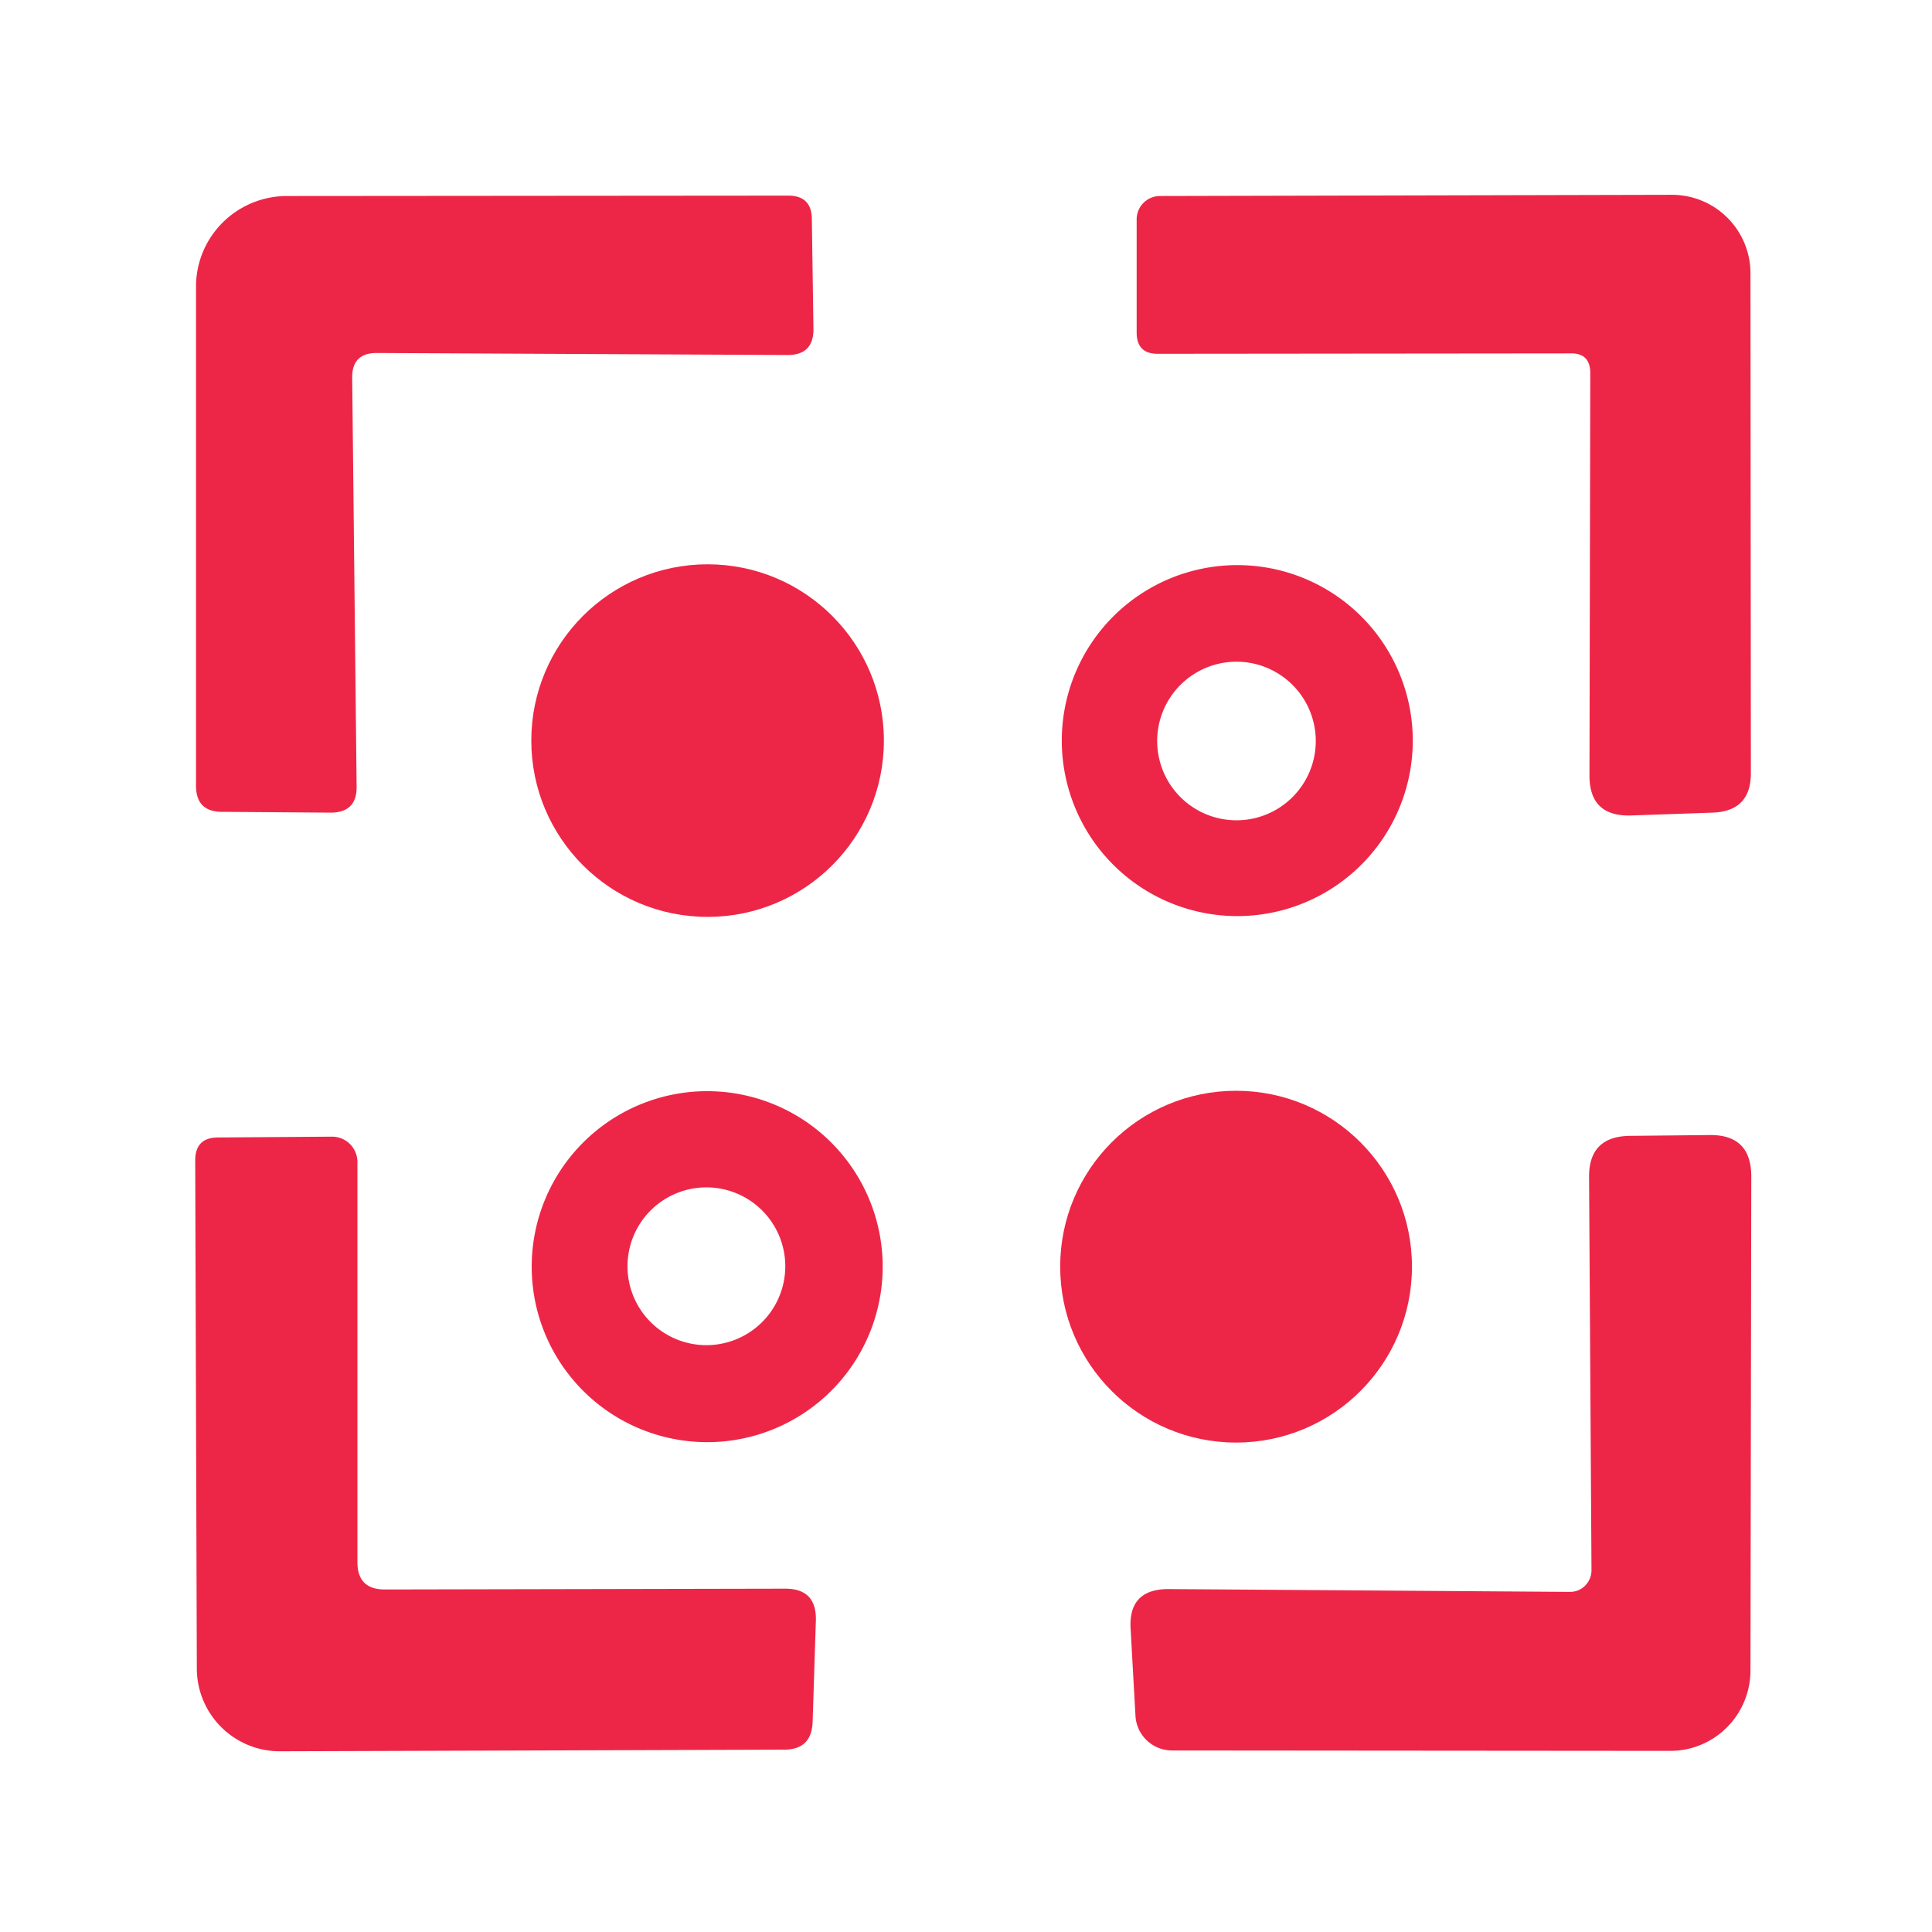 <?xml version="1.0" encoding="UTF-8" standalone="no"?>
<!DOCTYPE svg PUBLIC "-//W3C//DTD SVG 1.1//EN" "http://www.w3.org/Graphics/SVG/1.1/DTD/svg11.dtd">
<svg xmlns="http://www.w3.org/2000/svg" version="1.1" viewBox="0.00 0.00 48.00 48.00">
<path fill="#ed2647" d="
  M 8.75 9.39
  L 8.86 19.54
  Q 8.87 20.19 8.21 20.19
  L 5.52 20.17
  Q 4.87 20.17 4.87 19.52
  L 4.87 7.12
  A 2.26 2.25 0.0 0 1 7.13 4.87
  L 19.58 4.86
  Q 20.17 4.86 20.17 5.45
  L 20.21 8.18
  Q 20.21 8.82 19.57 8.82
  L 9.36 8.77
  Q 8.74 8.77 8.75 9.39
  Z"
/>
<path fill="#ed2647" d="
  M 39.02 8.78
  L 28.76 8.79
  Q 28.24 8.79 28.24 8.26
  L 28.24 5.44
  A 0.58 0.58 0.0 0 1 28.82 4.87
  L 41.54 4.84
  A 1.95 1.95 0.0 0 1 43.49 6.79
  L 43.50 19.21
  Q 43.50 20.16 42.54 20.19
  L 40.52 20.26
  Q 39.49 20.29 39.49 19.27
  L 39.51 9.27
  Q 39.51 8.77 39.02 8.78
  Z"
/>
<circle fill="#ed2647" cx="17.58" cy="18.40" r="4.38"/>
<path fill="#ed2647" d="
  M 35.10 18.40
  A 4.36 4.36 0.0 0 1 30.74 22.76
  A 4.36 4.36 0.0 0 1 26.38 18.40
  A 4.36 4.36 0.0 0 1 30.74 14.04
  A 4.36 4.36 0.0 0 1 35.10 18.40
  Z
  M 32.69 18.41
  A 1.97 1.97 0.0 0 0 30.72 16.44
  A 1.97 1.97 0.0 0 0 28.75 18.41
  A 1.97 1.97 0.0 0 0 30.72 20.38
  A 1.97 1.97 0.0 0 0 32.69 18.41
  Z"
/>
<circle fill="#ed2647" cx="30.71" cy="31.47" r="4.37"/>
<path fill="#ed2647" d="
  M 21.93 31.47
  A 4.36 4.36 0.0 0 1 17.57 35.83
  A 4.36 4.36 0.0 0 1 13.21 31.47
  A 4.36 4.36 0.0 0 1 17.57 27.11
  A 4.36 4.36 0.0 0 1 21.93 31.47
  Z
  M 19.51 31.46
  A 1.96 1.96 0.0 0 0 17.55 29.50
  A 1.96 1.96 0.0 0 0 15.59 31.46
  A 1.96 1.96 0.0 0 0 17.55 33.42
  A 1.96 1.96 0.0 0 0 19.51 31.46
  Z"
/>
<path fill="#ed2647" d="
  M 9.56 39.49
  L 19.51 39.47
  Q 20.29 39.47 20.27 40.26
  L 20.19 42.77
  Q 20.17 43.47 19.48 43.47
  L 6.95 43.51
  A 2.06 2.06 0.0 0 1 4.89 41.45
  L 4.85 28.83
  Q 4.85 28.26 5.42 28.26
  L 8.25 28.24
  A 0.63 0.63 0.0 0 1 8.88 28.87
  L 8.88 38.81
  Q 8.88 39.49 9.56 39.49
  Z"
/>
<path fill="#ed2647" d="
  M 39.54 39.00
  L 39.48 29.25
  Q 39.47 28.23 40.50 28.22
  L 42.48 28.20
  Q 43.51 28.19 43.51 29.23
  L 43.49 41.50
  A 2.00 1.99 -90.0 0 1 41.50 43.50
  L 29.12 43.49
  A 0.91 0.91 0.0 0 1 28.21 42.62
  L 28.09 40.47
  Q 28.03 39.48 29.03 39.48
  L 39.00 39.55
  A 0.54 0.53 90.0 0 0 39.54 39.00
  Z"
/>
</svg>
